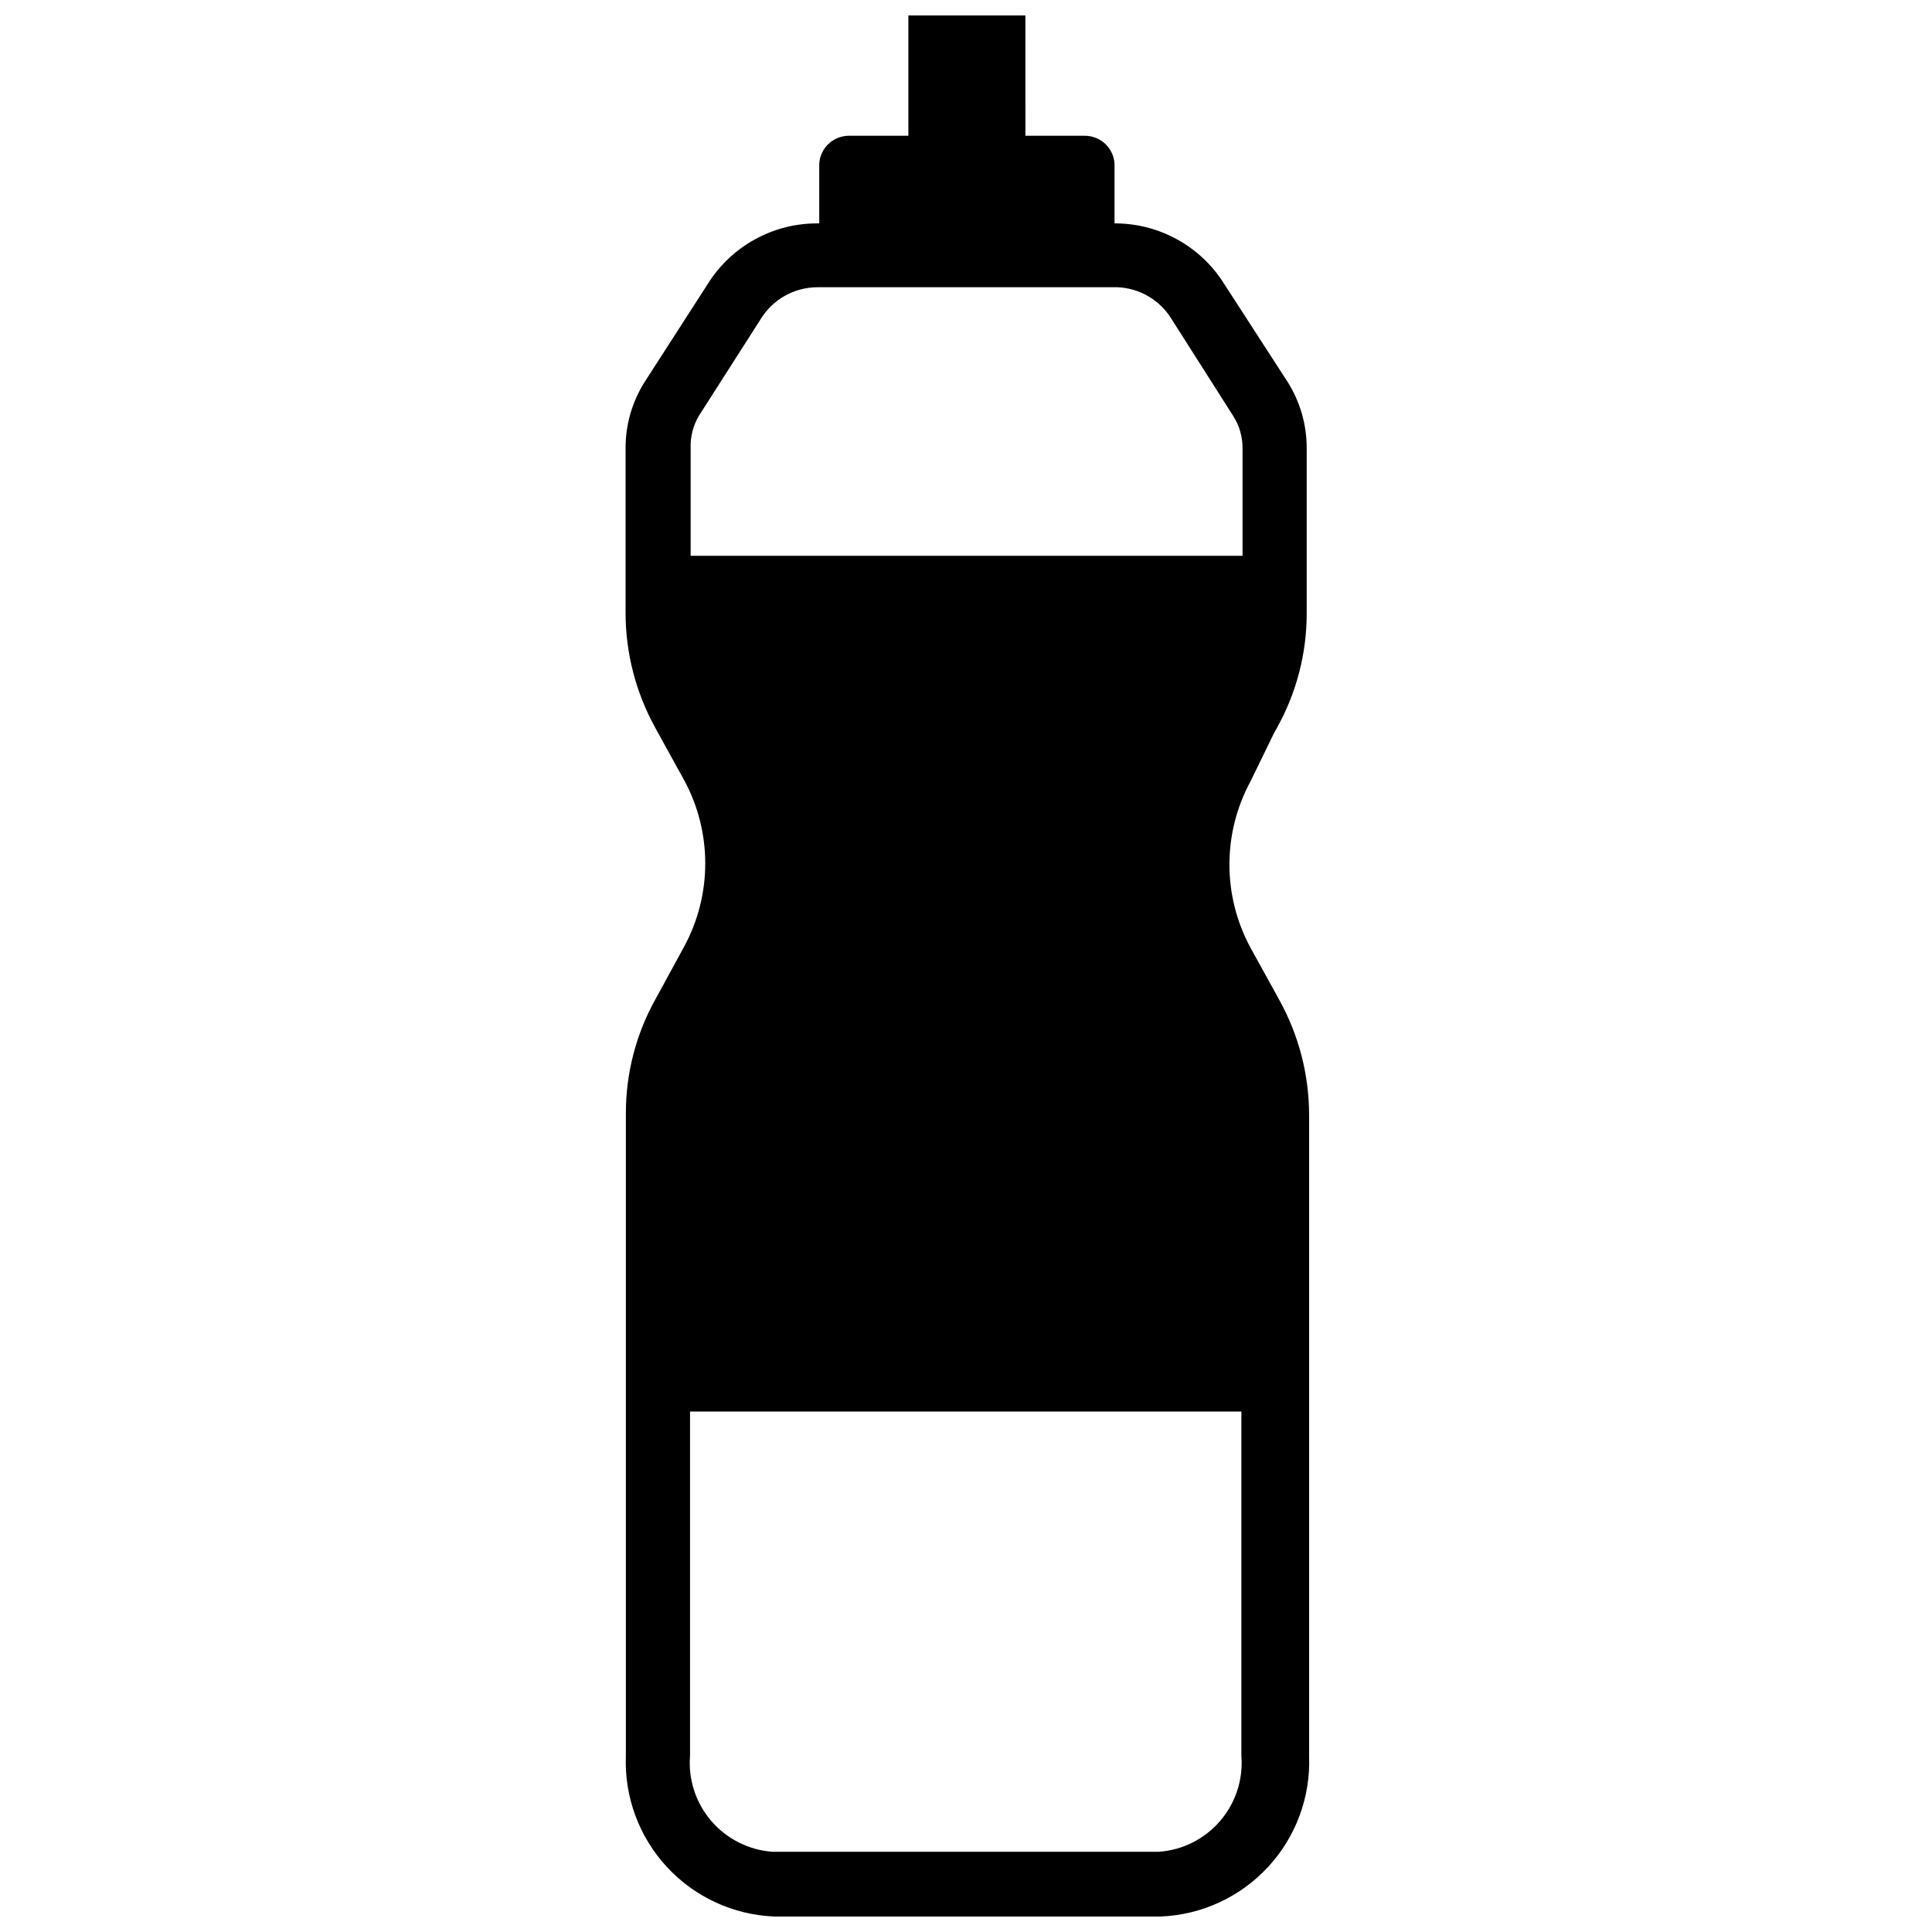 <?xml version="1.0" encoding="UTF-8"?>
<!-- Uploaded to: ICON Repo, www.iconrepo.com, Generator: ICON Repo Mixer Tools -->
<svg width="800px" height="800px" version="1.1" viewBox="144 144 512 512" xmlns="http://www.w3.org/2000/svg">
 <defs>
  <clipPath id="a">
   <path d="m309 148.09h182v503.81h-182z"/>
  </clipPath>
 </defs>
 <g clip-path="url(#a)">
  <path d="m481.55 338.44 0.867-1.574c5.164-9.266 7.875-19.699 7.871-30.305v-43.77c0.016-6.305-1.789-12.484-5.195-17.789l-16.609-25.664c-6.18-9.949-17.023-16.039-28.73-16.137h-0.395v-14.879c0.129-2.168-0.641-4.293-2.133-5.875-1.492-1.578-3.566-2.473-5.738-2.469h-15.742l-0.004-31.883h-31.016v31.883h-15.742c-2.176-0.004-4.25 0.891-5.742 2.469-1.492 1.582-2.262 3.707-2.133 5.875v14.879h-0.473c-11.848-0.039-22.871 6.07-29.125 16.137l-16.531 25.664c-3.414 5.301-5.219 11.48-5.195 17.789v43.77c0.031 10.602 2.738 21.027 7.871 30.305l0.945 1.73 6.691 12.121v0.004c7.477 13.773 7.477 30.391 0 44.164l-6.691 12.281-0.867 1.574c-5.172 9.262-7.883 19.695-7.871 30.305v170.27c-0.426 10.867 3.481 21.457 10.863 29.441 7.379 7.988 17.633 12.715 28.496 13.145h102.34c10.867-0.43 21.117-5.156 28.5-13.145 7.379-7.984 11.289-18.574 10.863-29.441v-169.96c-0.031-10.605-2.738-21.031-7.875-30.309l-0.945-1.73-6.691-12.121 0.004-0.004c-7.477-13.77-7.477-30.391 0-44.16zm-152.4-84.148 16.453-25.742c3.207-5.234 8.902-8.422 15.035-8.426h79.508c5.883 0.242 11.258 3.402 14.328 8.426l16.375 25.742c1.609 2.539 2.457 5.492 2.438 8.5v28.496h-146.26v-28.496c-0.109-2.977 0.629-5.926 2.125-8.5zm121.94 380.45h-102.34c-6.281-0.441-12.129-3.379-16.238-8.152-4.113-4.773-6.144-10.992-5.644-17.273v-91.238h146.11v91.238c0.5 6.281-1.535 12.5-5.644 17.273-4.109 4.773-9.957 7.711-16.238 8.152z"/>
 </g>
</svg>